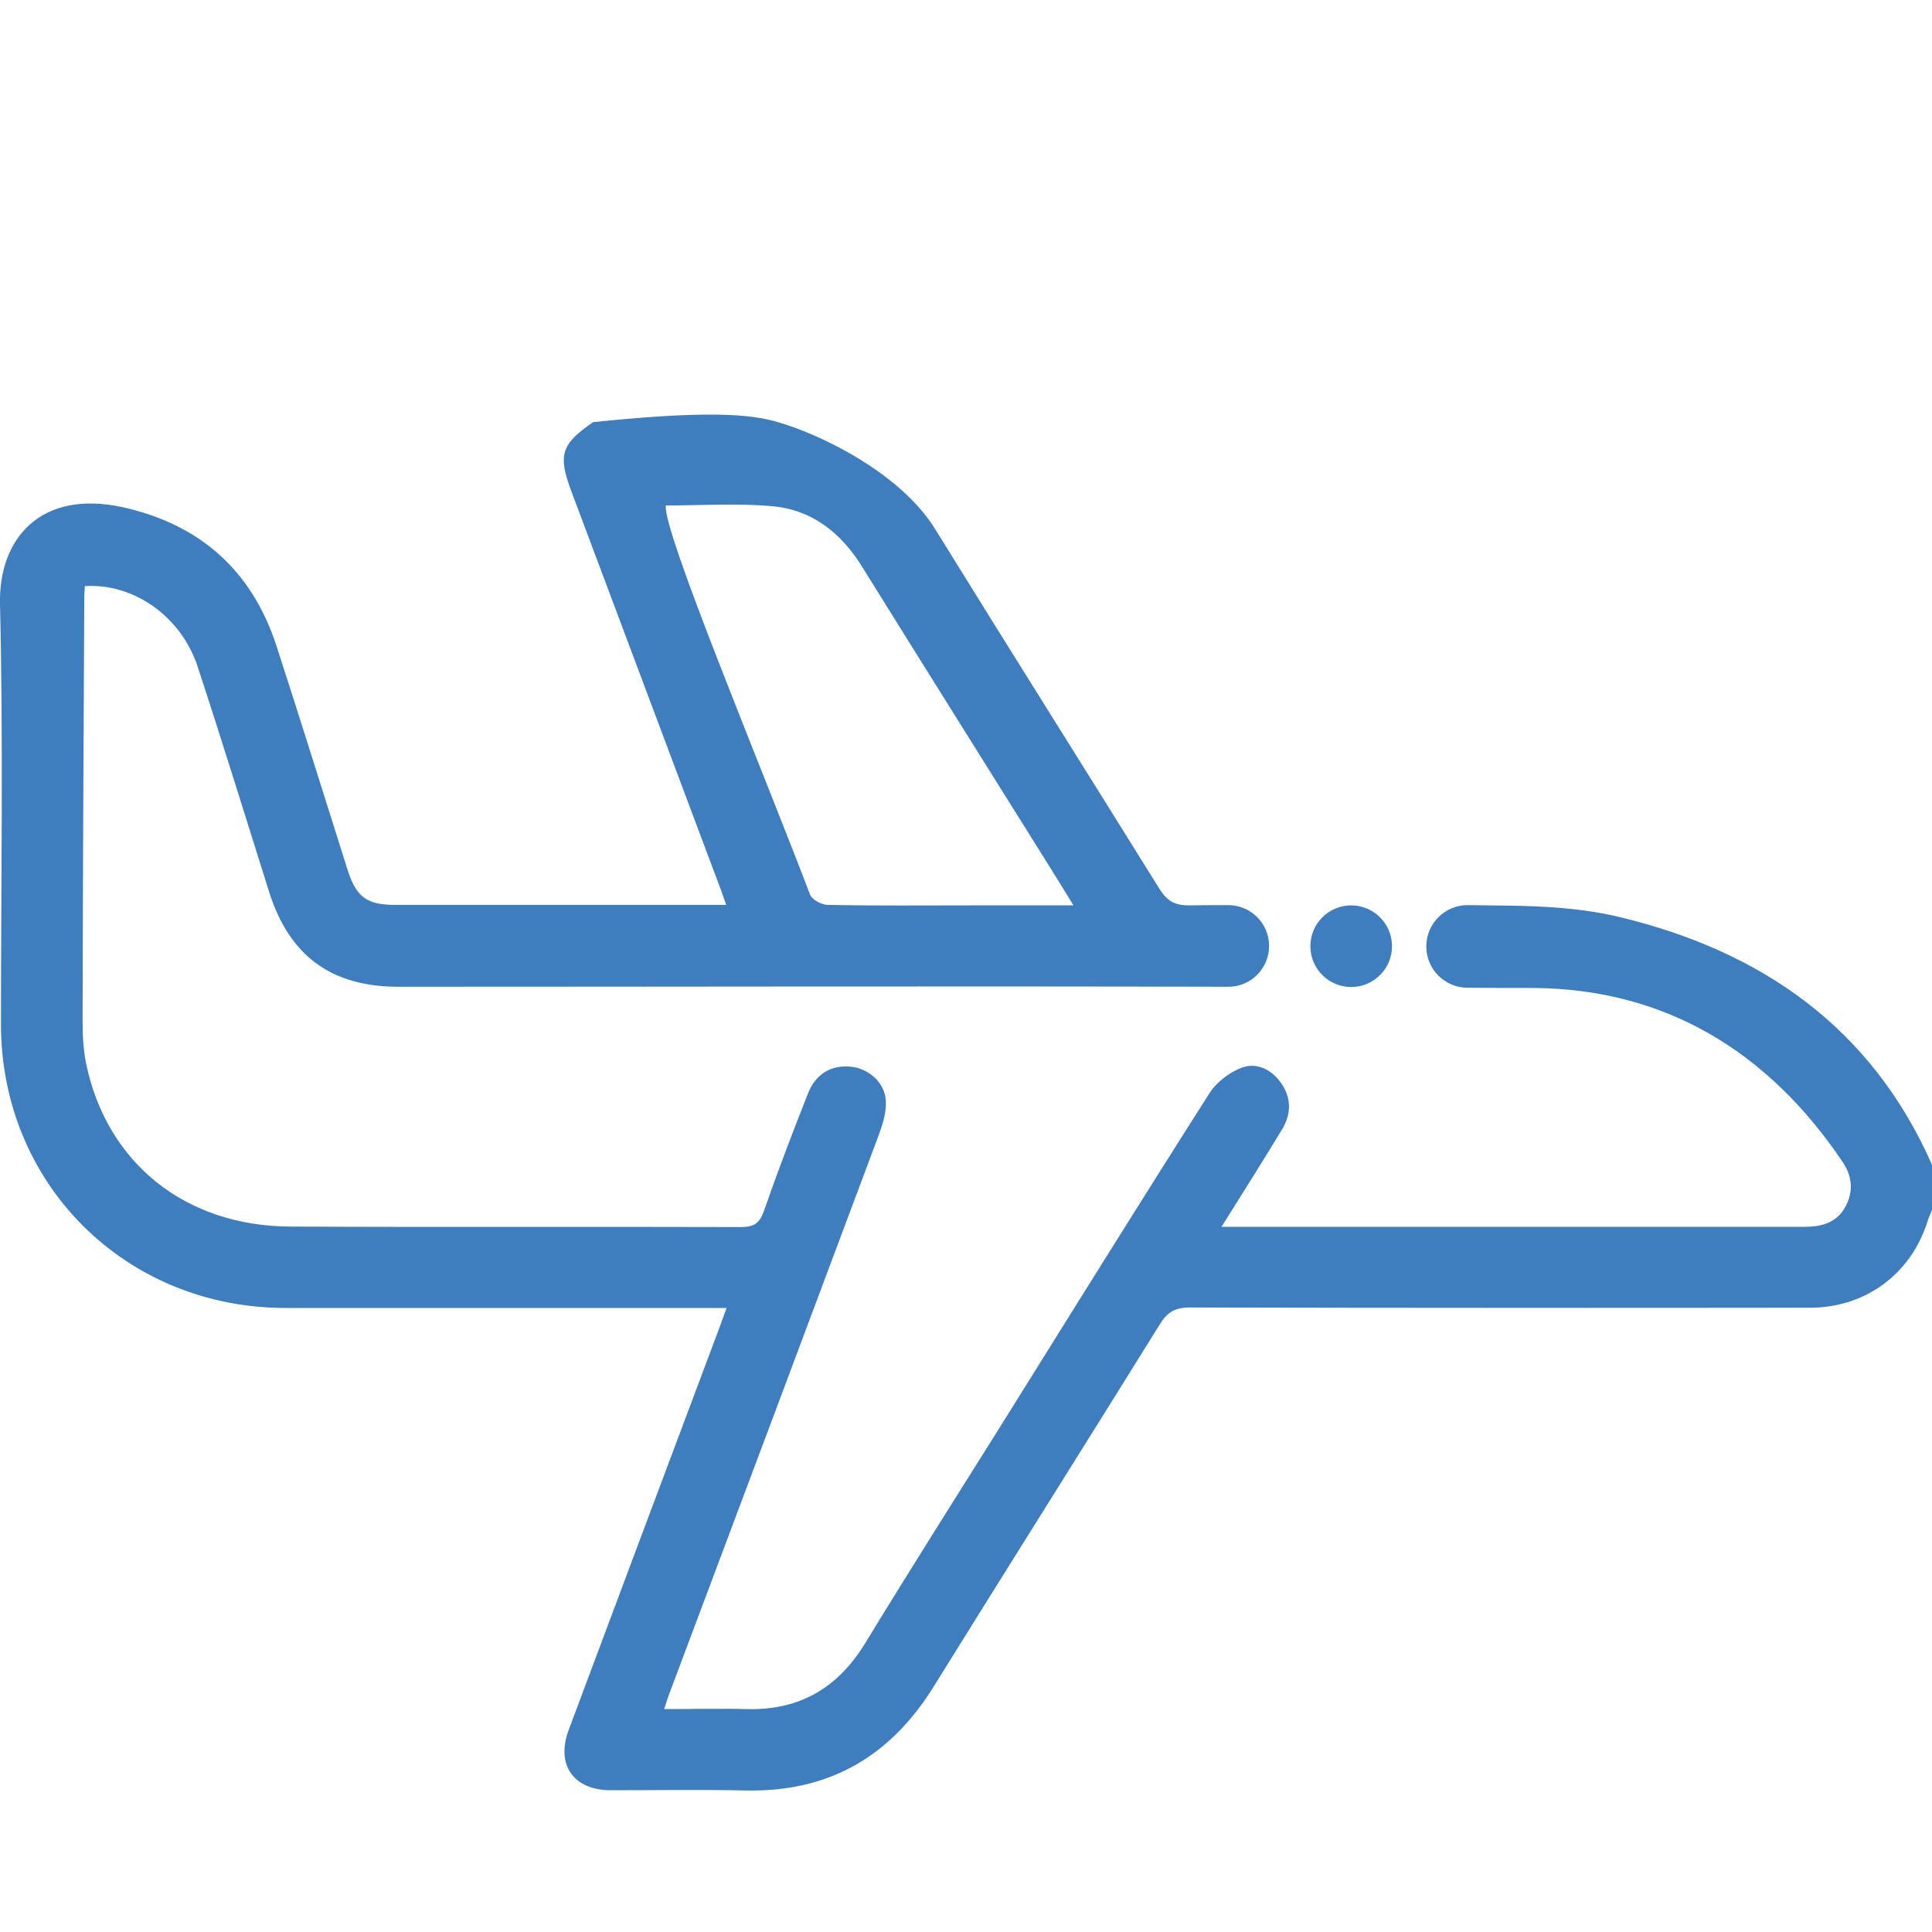 <?xml version="1.0" encoding="UTF-8"?>
<!-- Generator: Adobe Illustrator 26.4.1, SVG Export Plug-In . SVG Version: 6.00 Build 0)  -->
<svg xmlns="http://www.w3.org/2000/svg" xmlns:xlink="http://www.w3.org/1999/xlink" version="1.1" id="Ebene_1" x="0px" y="0px" viewBox="0 0 800 800" style="enable-background:new 0 0 800 800;" xml:space="preserve">
<style type="text/css">
	.st0{fill:#3E7DBE;}
</style>
<circle class="st0" cx="559.5" cy="391.8" r="16.9"></circle>
<path class="st0" d="M670.5,379.7c-15-3.6-30.8-4.5-46.3-4.7c-2,0-16.5-0.2-16.5-0.2c-9.5,0-17.1,7.7-17.1,17.1  c0,9.5,7.7,17.1,17.1,17.1c9.3,0.1,18,0.1,27.4,0.1c54.7,0.4,97.2,26.5,127.8,71.9c4,5.9,4.7,12,1.4,18.4c-3.6,6.9-9.9,8.6-17.1,8.6  c-35.7,0-236.7,0-241.4,0c9-14.4,17.2-27.3,25.1-40.4c3.8-6.3,3.9-12.9-0.4-19.1c-3.9-5.6-10.1-8.7-16.3-6.4  c-5.1,1.9-10.5,6-13.4,10.6c-28.6,44.9-56.7,90.1-84.9,135.3c-19.3,30.8-38.8,61.5-57.7,92.5c-11.4,18.6-27.3,27.8-49.1,27.2  c-10.9-0.3-21.8,0-34.1,0c1-3,1.7-5.3,2.6-7.6c28.7-76.4,57.4-152.9,86-229.4c1.8-4.8,3.5-10,3.2-14.9c-0.4-7.6-7.2-13.4-14.5-14.1  c-8-0.8-14.5,2.9-17.7,11c-6.4,16.2-12.6,32.4-18.3,48.8c-1.8,5.1-4.2,6.6-9.5,6.6c-62.2-0.2-124.4,0.1-186.6-0.2  c-43.5-0.2-75.9-26.3-84.5-67.3c-1.2-5.8-1.5-11.9-1.5-17.8c0.1-58.5,0.4-117,0.7-175.5c0-1.5,0.2-3.1,0.2-4.6  c20.1-1.3,39.8,12.4,46.7,33.2c10.2,31,19.8,62.2,29.6,93.3c8.4,26.6,25.7,39.4,53.7,39.4c114.5,0,229-0.3,343.5,0v0  c9.4,0,16.9-7.6,16.9-16.9c0-9.4-7.6-16.9-16.9-16.9c-5.4,0-10.9,0-16.3,0.1c-6.1,0-9.2-2-12.3-7c-30.8-49.6-62-99-92.7-148.7  c-14.8-24-48.9-39.8-65.2-44.4c-11.9-3.6-31.1-4.7-76.5,0c-13.4,9.2-14.7,13.7-8.8,29.2c20.4,54.3,40.8,108.7,61.2,163.1  c0.9,2.3,1.6,4.6,2.7,7.6h-7.4c-43.2,0-86.4,0-129.6,0c-11.8,0-16.2-3.2-19.8-14.6c-9.8-30.9-19.4-61.8-29.4-92.6  c-10.2-31.3-31.7-50.4-63.8-57.5C17,202.7-0.6,222.8,0,250.1c1.4,58,0.4,116,0.4,174c0,66.1,51.4,117.4,117.7,117.5  c57.8,0,178.9,0,182.8,0c-1.3,3.5-2.3,6.1-3.2,8.7c-20.8,55.3-41.5,110.7-62.2,166c-5.4,14.4,1.9,24.9,17.2,25  c18.7,0,37.5-0.3,56.2,0.1c34.3,0.7,59.7-14,77.7-43c31.1-50.1,62.6-100,93.7-150.1c3.1-5,6.3-6.9,12.3-6.9  c85.6,0.2,171.2,0.2,256.9,0.1c22.9,0,41.7-13.9,48.6-35.6c0.5-1.7,1.3-3.3,1.9-4.9v-18.7C774.9,425.4,729.3,393.8,670.5,379.7z   M275.7,209.3c14.9,0,29.5-1,43.9,0.3c16.5,1.4,28.6,10.9,37.4,25.1c25.9,41.7,52,83.2,78,124.8c3,4.8,5.9,9.5,9.5,15.4h-41.6  c-20,0-40.1,0.2-60.1-0.2c-2.6,0-6.6-2.2-7.4-4.3C315.3,317.5,274.4,220,275.7,209.3z"></path>
</svg>
